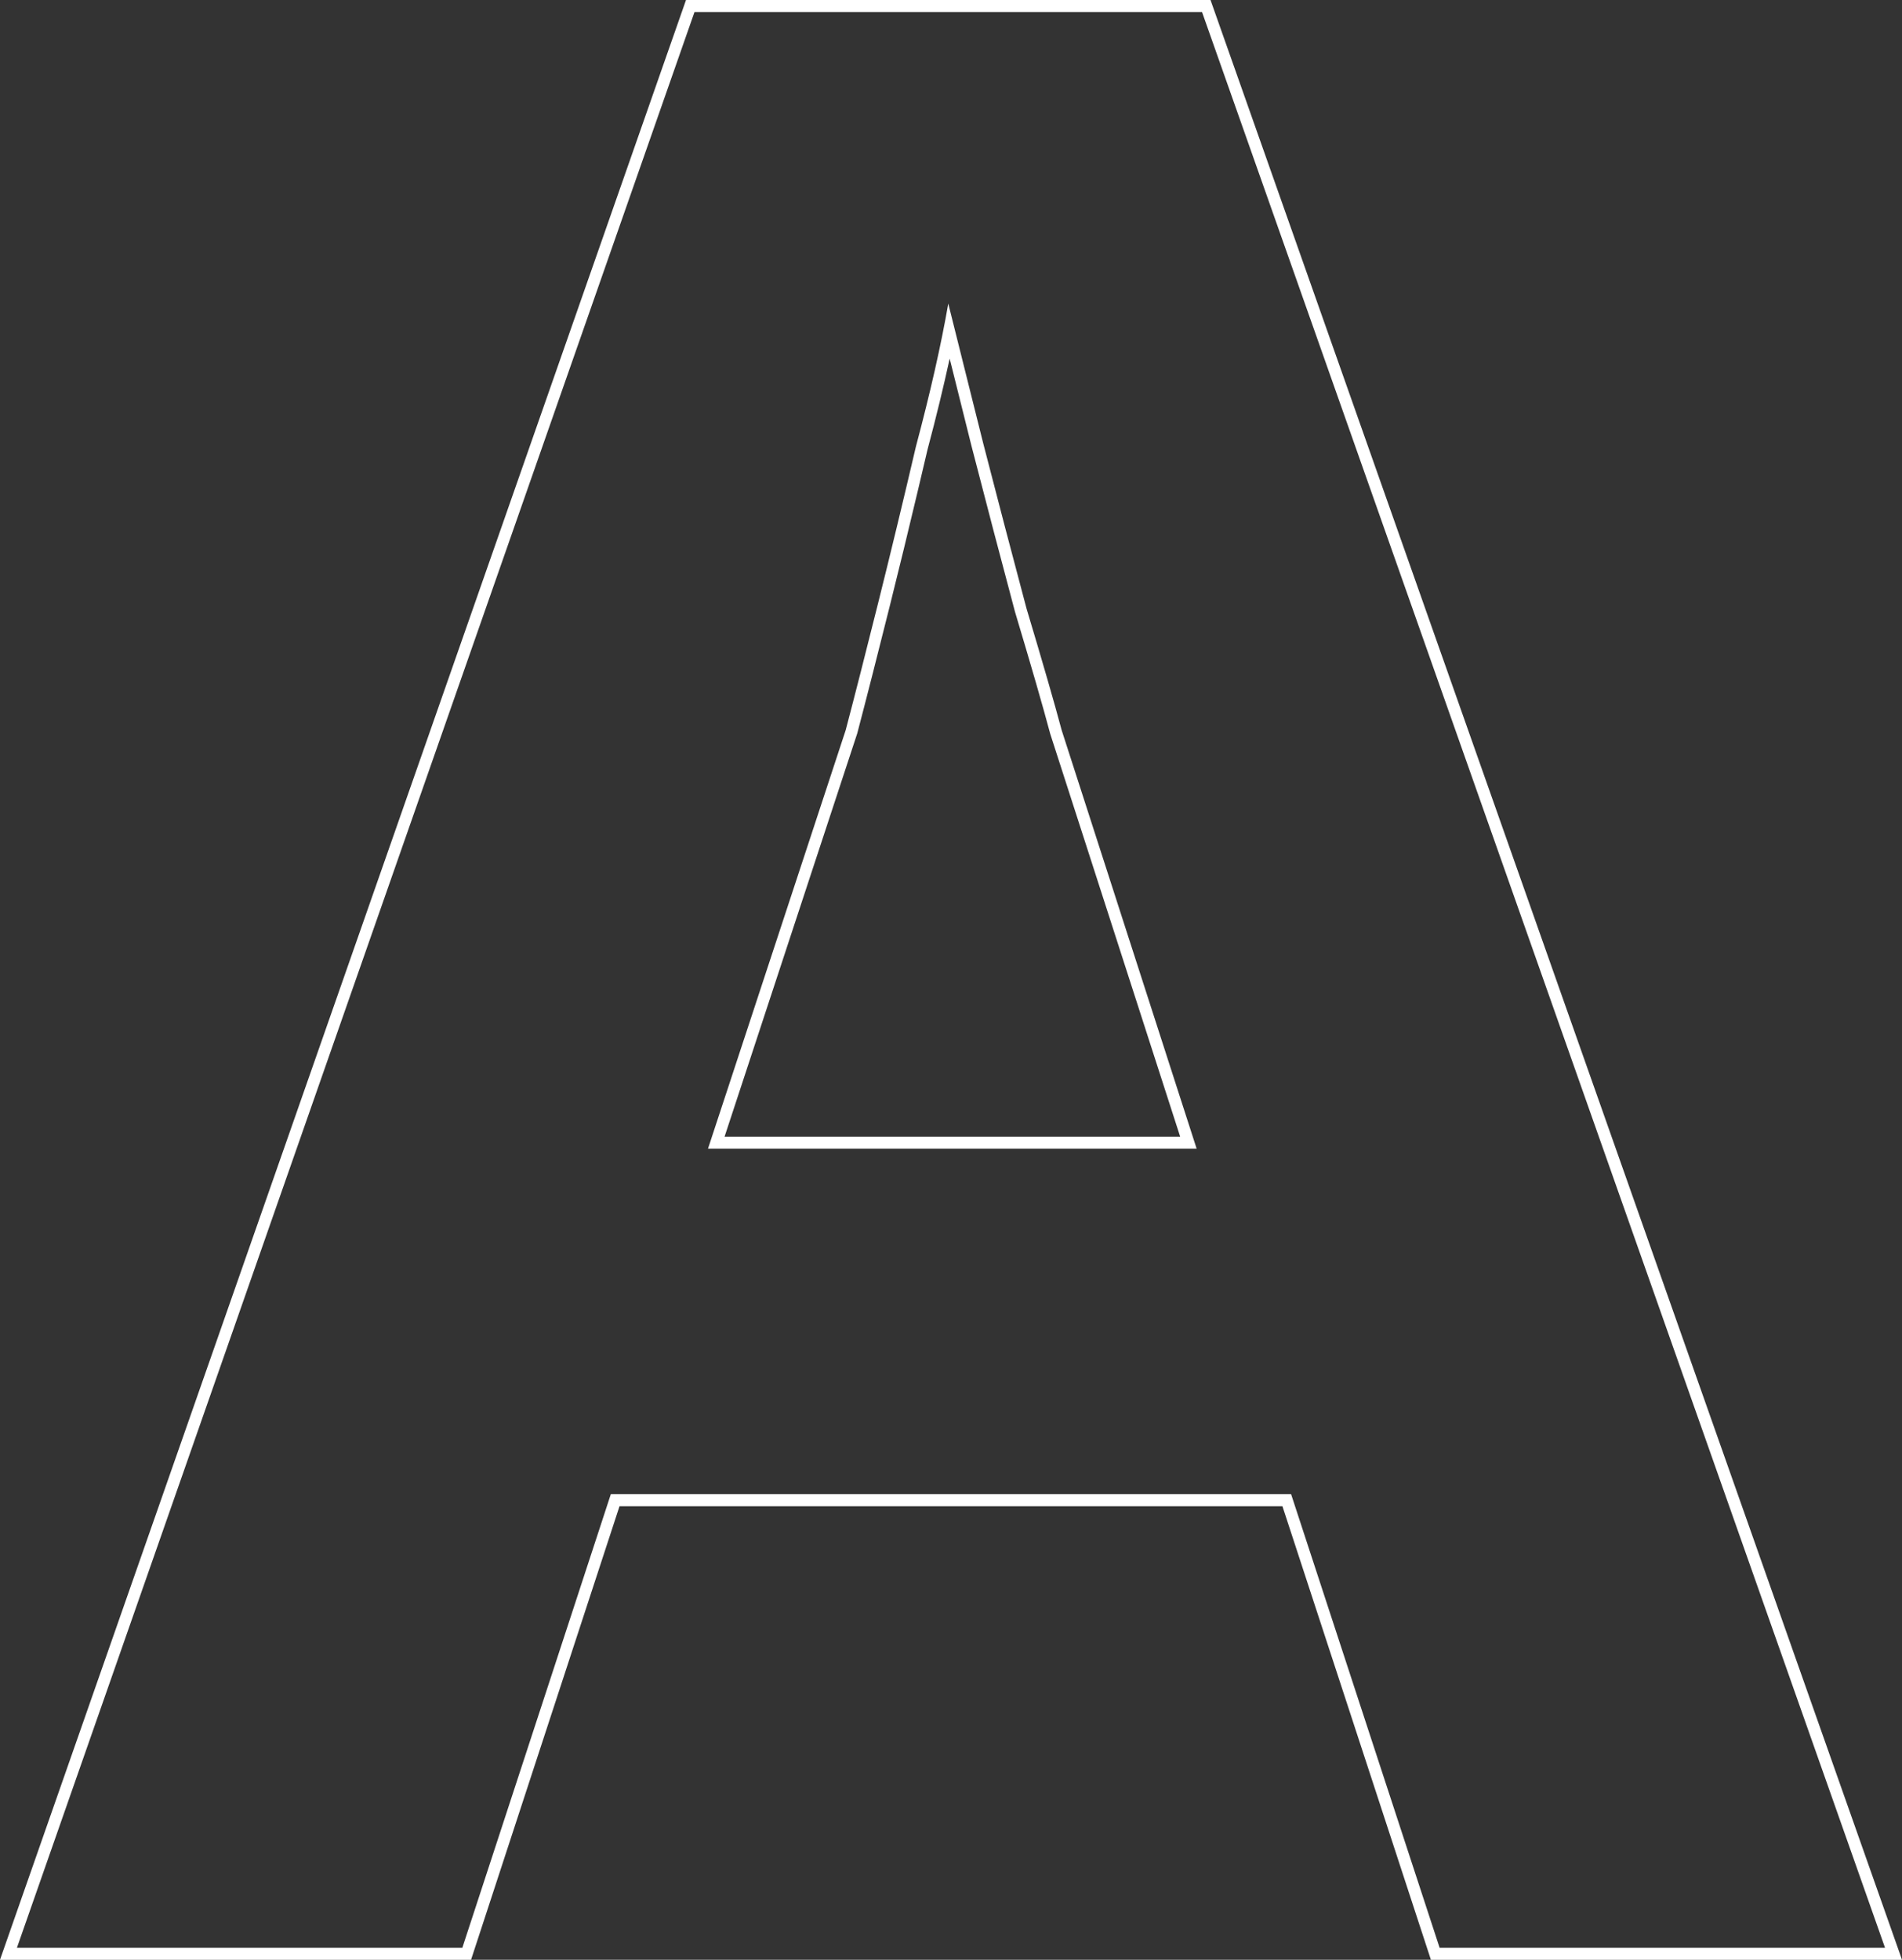 <?xml version="1.0" encoding="utf-8"?>
<svg xmlns="http://www.w3.org/2000/svg" fill="none" height="100%" overflow="visible" preserveAspectRatio="none" style="display: block;" viewBox="0 0 72.289 74.478" width="100%">
<rect x="0" y="0" width="72.289" height="74.478" fill="#333333" stroke="none"/>
<g id="Stroke" style="mix-blend-mode:overlay">
<path d="M46.008 0L72.289 74.478H54.384L48.741 57.241H23.546L17.903 74.478H0L26.073 0H46.008ZM26.396 0.456L0.643 74.022H17.572L23.215 56.785H49.071L54.715 74.022H71.644L45.685 0.456H26.396ZM37.375 16.872C37.922 18.993 38.469 21.079 39.016 23.131C39.632 25.183 40.077 26.722 40.35 27.748L45.48 43.652H26.909L32.142 27.748C32.313 27.098 32.501 26.372 32.706 25.568L33.373 22.926C33.852 21.011 34.331 19.027 34.81 16.975C35.357 14.923 35.767 13.11 36.041 11.537C36.383 12.905 36.828 14.684 37.375 16.872ZM36.094 13.628C35.862 14.694 35.583 15.844 35.254 17.078L34.894 18.606C34.535 20.121 34.175 21.598 33.816 23.036C33.336 24.953 32.926 26.562 32.583 27.864L32.579 27.878L32.575 27.89L27.539 43.196H44.854L39.916 27.888L39.913 27.877L39.91 27.866C39.638 26.847 39.195 25.313 38.58 23.262L38.577 23.256L38.576 23.248C38.028 21.195 37.481 19.108 36.933 16.986L36.932 16.983C36.619 15.73 36.34 14.612 36.094 13.628Z" fill="white"/>
</g>
</svg>